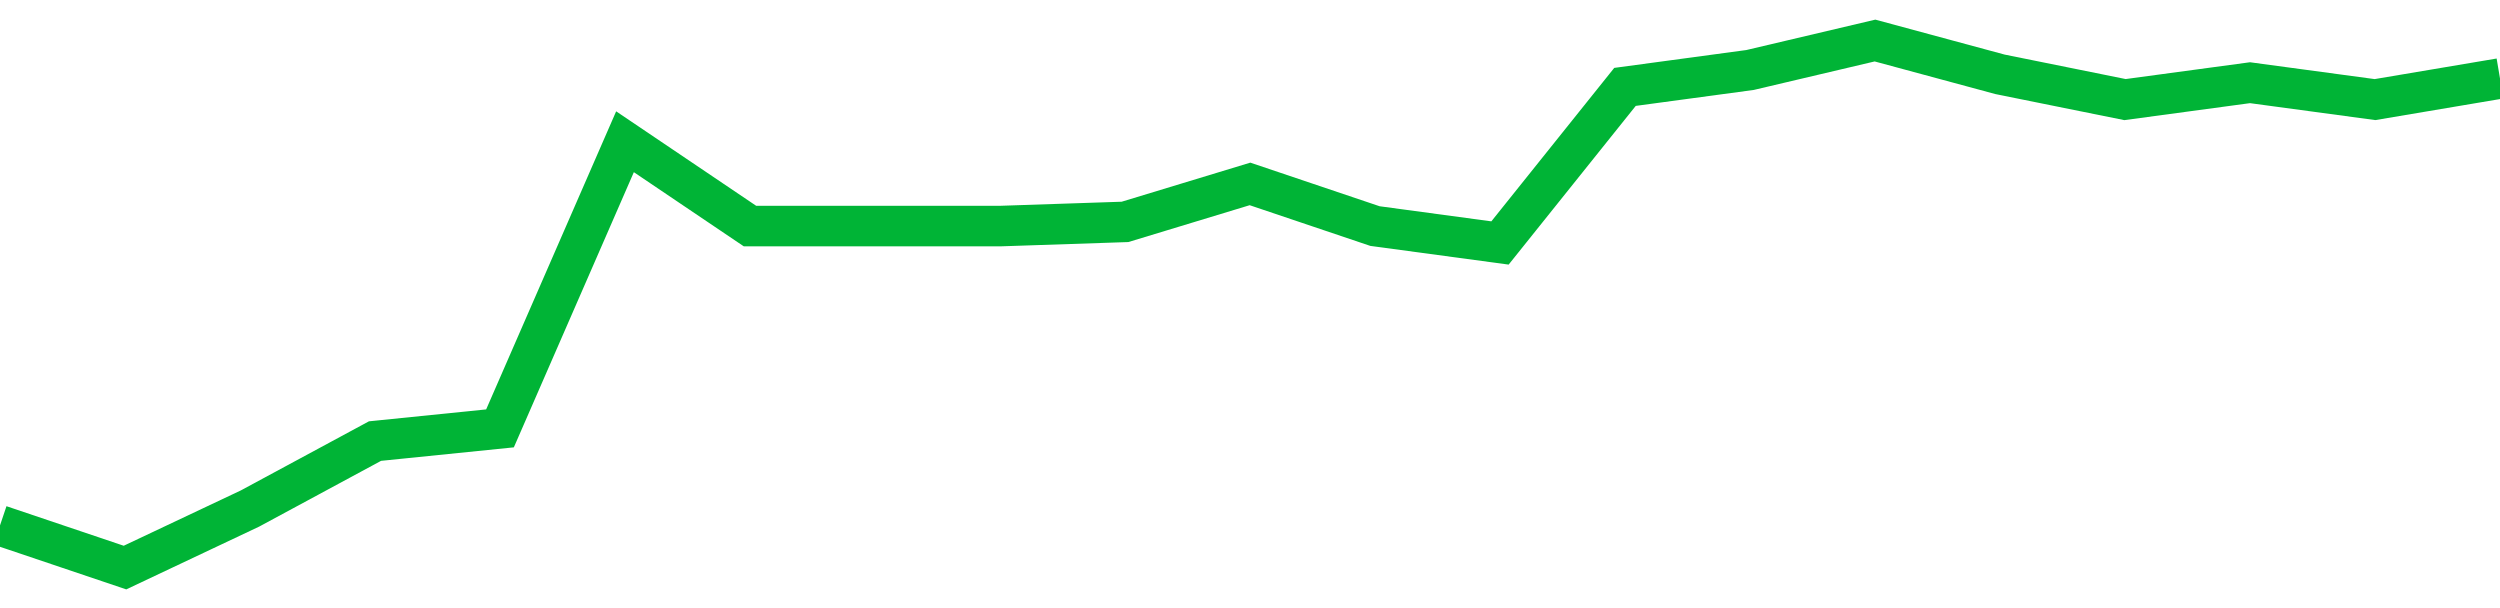 <!-- Generated with https://github.com/jxxe/sparkline/ --><svg viewBox="0 0 185 45" class="sparkline" xmlns="http://www.w3.org/2000/svg"><path class="sparkline--fill" d="M 0 38.88 L 0 38.88 L 9.25 42 L 18.5 37.63 L 27.75 32.64 L 37 31.7 L 46.25 10.49 L 55.5 16.73 L 64.75 16.73 L 74 16.73 L 83.25 16.42 L 92.5 13.61 L 101.75 16.73 L 111 17.98 L 120.25 6.43 L 129.5 5.18 L 138.75 3 L 148 5.5 L 157.25 7.37 L 166.5 6.12 L 175.75 7.37 L 185 5.81 V 45 L 0 45 Z" stroke="none" fill="none" ></path><path class="sparkline--line" d="M 0 38.88 L 0 38.88 L 9.25 42 L 18.5 37.63 L 27.75 32.64 L 37 31.7 L 46.25 10.49 L 55.5 16.73 L 64.75 16.73 L 74 16.73 L 83.25 16.42 L 92.5 13.61 L 101.75 16.73 L 111 17.98 L 120.25 6.43 L 129.5 5.18 L 138.75 3 L 148 5.5 L 157.25 7.37 L 166.5 6.12 L 175.75 7.37 L 185 5.81" fill="none" stroke-width="3" stroke="#00B436" ></path></svg>